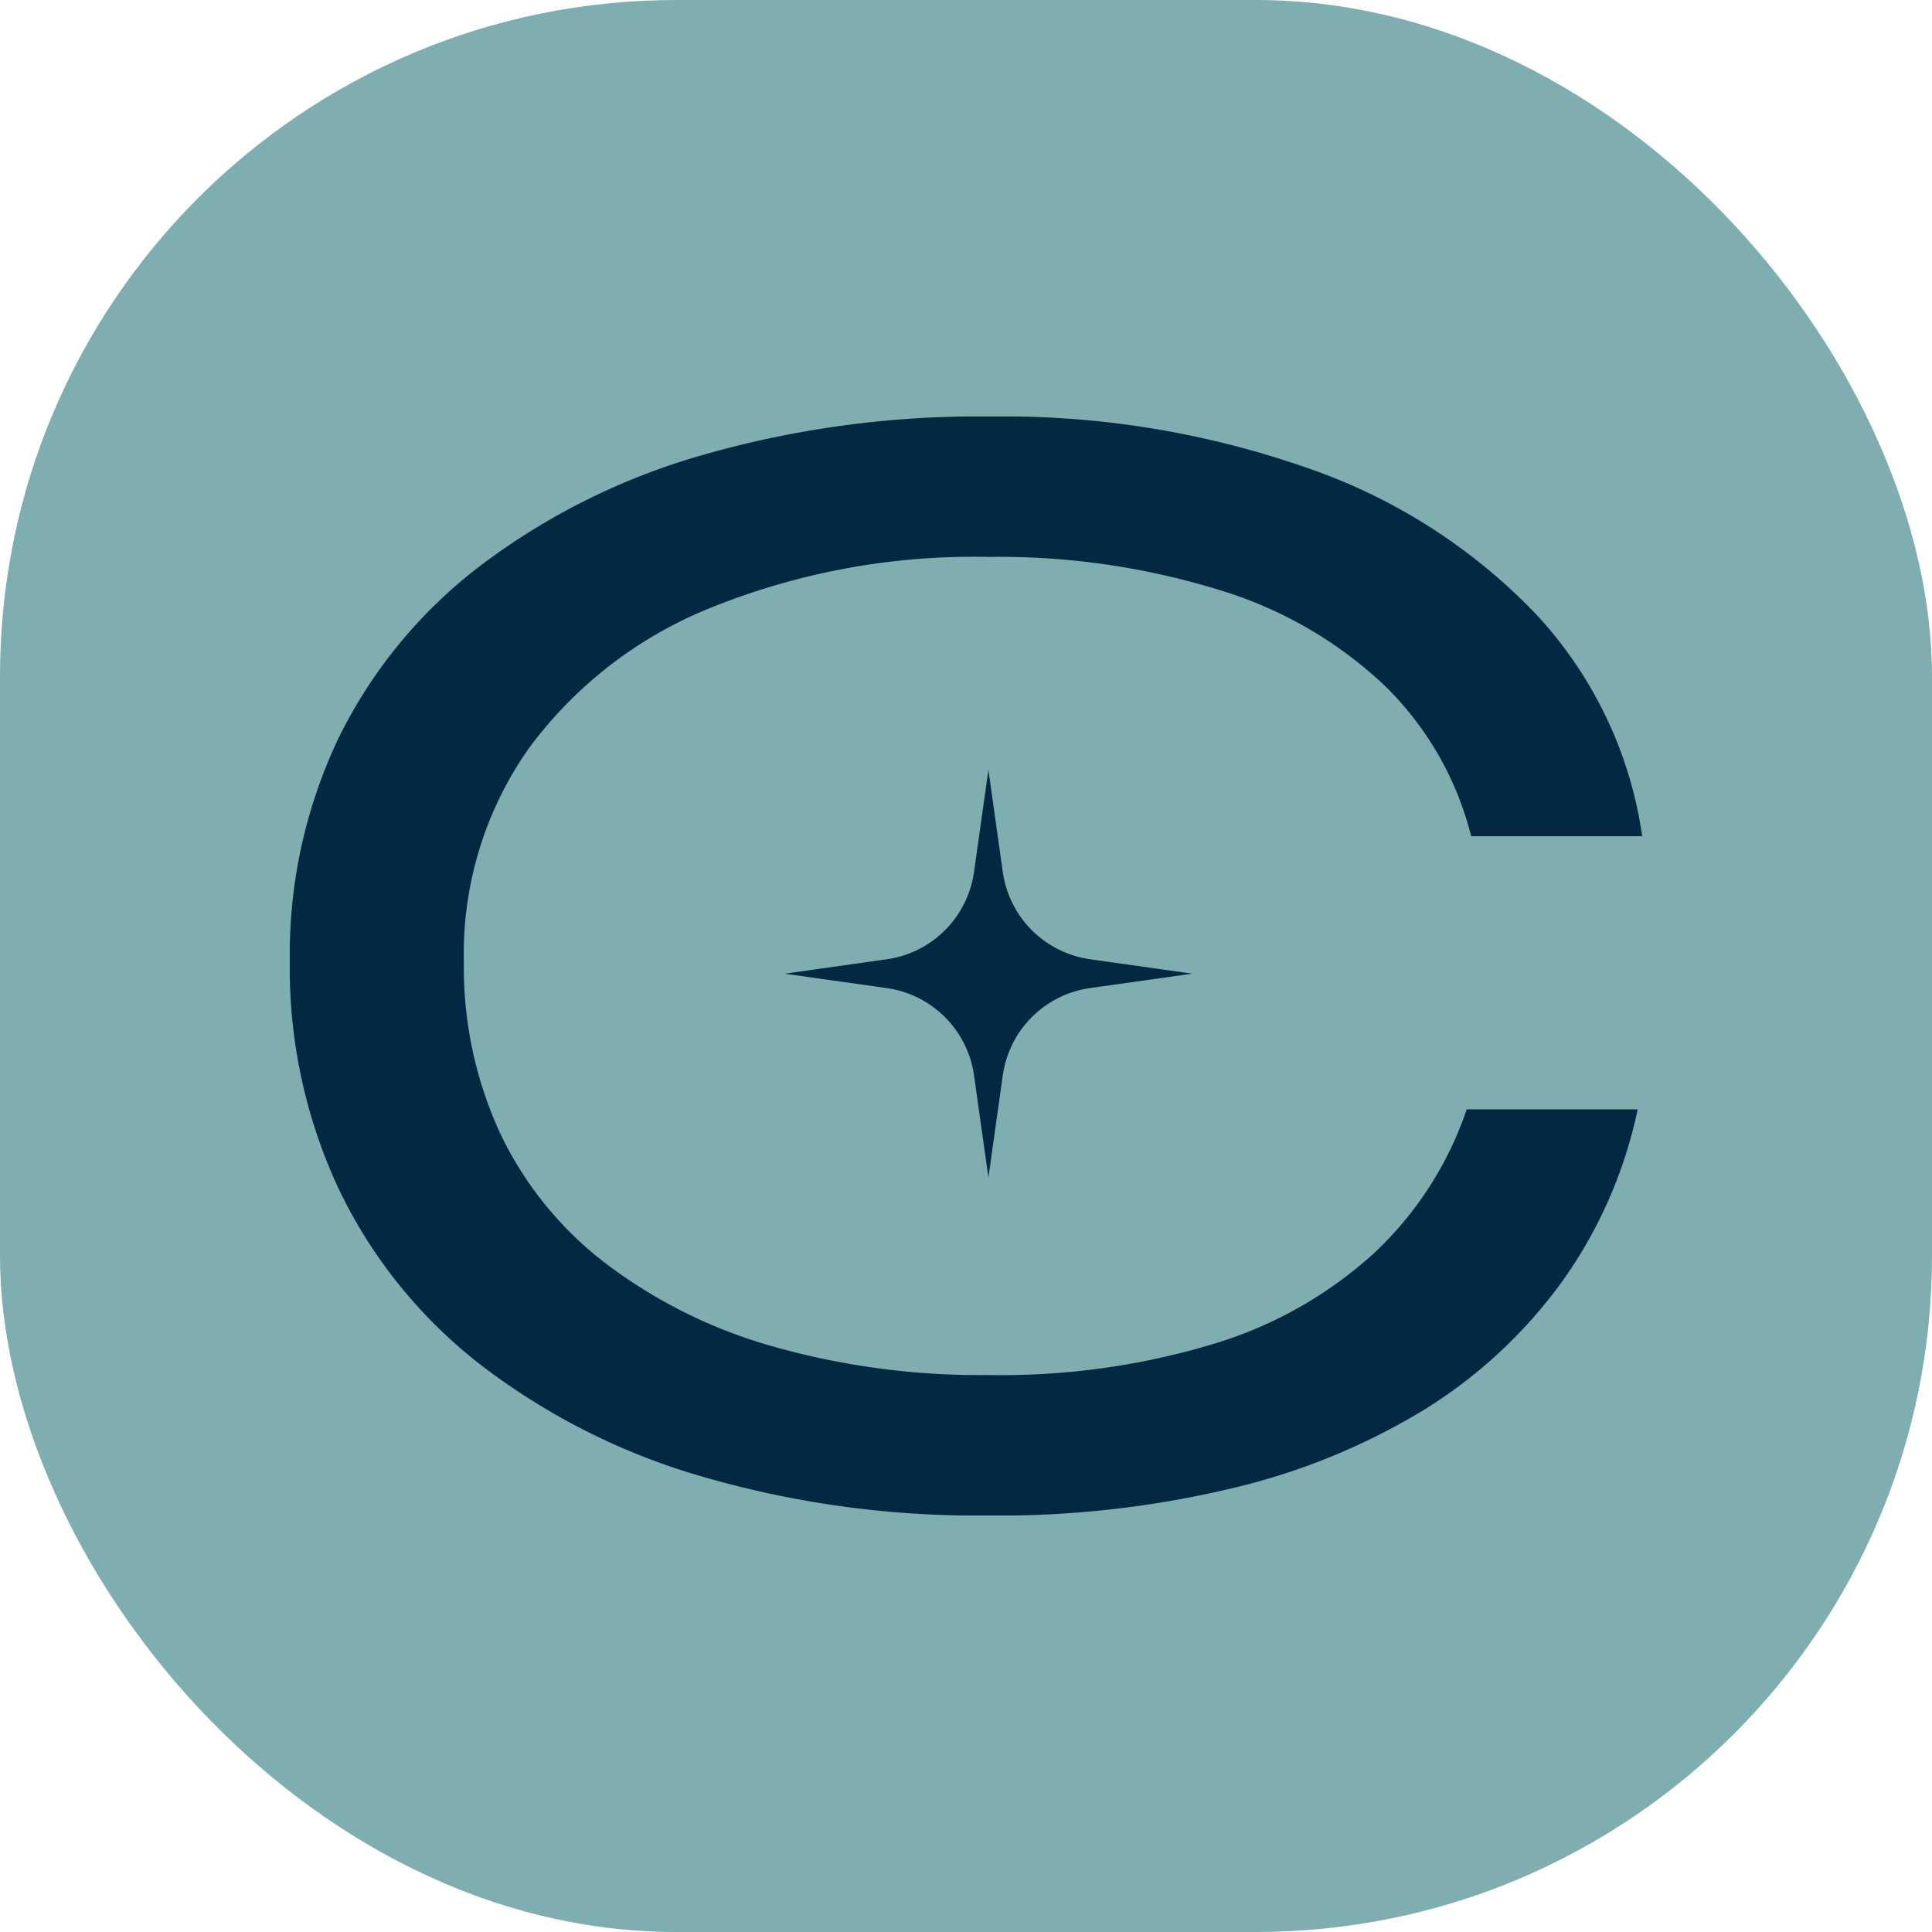<svg xmlns="http://www.w3.org/2000/svg" version="1.1" xmlns:xlink="http://www.w3.org/1999/xlink" xmlns:svgjs="http://svgjs.dev/svgjs" width="1000" height="1000"><g clip-path="url(#SvgjsClipPath1016)"><rect width="1000" height="1000" fill="#7eaeb0"></rect><g transform="matrix(12.955,0,0,12.955,150,215.58)"><svg xmlns="http://www.w3.org/2000/svg" version="1.1" xmlns:xlink="http://www.w3.org/1999/xlink" xmlns:svgjs="http://svgjs.dev/svgjs" width="54.032" height="43.908"><svg id="Group_40" data-name="Group 40" xmlns="http://www.w3.org/2000/svg" width="54.032" height="43.908" viewBox="0 0 54.032 43.908">
  <g id="Group_35" data-name="Group 35" transform="translate(0)">
    <path id="Path_34" data-name="Path 34" d="M27.931,43.908a39.222,39.222,0,0,1-11.556-1.584A26.634,26.634,0,0,1,7.563,37.84a19.57,19.57,0,0,1-5.61-6.982A20.8,20.8,0,0,1,0,21.772a20.067,20.067,0,0,1,1.953-8.934A19.4,19.4,0,0,1,7.594,5.977a26.935,26.935,0,0,1,8.842-4.422A39.947,39.947,0,0,1,27.992,0,36.723,36.723,0,0,1,40.616,2.043a22.99,22.99,0,0,1,9.117,5.794,16.411,16.411,0,0,1,4.3,8.933H47.2a12.733,12.733,0,0,0-3.475-6.037,16.608,16.608,0,0,0-6.618-3.811A29.774,29.774,0,0,0,27.931,5.61,28.082,28.082,0,0,0,16.863,7.623a16.809,16.809,0,0,0-7.317,5.641,14.24,14.24,0,0,0-2.592,8.507A15.851,15.851,0,0,0,8.386,28.6a14.218,14.218,0,0,0,4.207,5.215,20,20,0,0,0,6.648,3.322,30.257,30.257,0,0,0,8.69,1.159,29.328,29.328,0,0,0,9-1.25,16.635,16.635,0,0,0,6.4-3.629,14.026,14.026,0,0,0,3.69-5.733h6.831A18.253,18.253,0,0,1,50.8,34.608a19.425,19.425,0,0,1-5.458,5.063,26.388,26.388,0,0,1-7.653,3.14,40.239,40.239,0,0,1-9.758,1.1" transform="translate(0)" fill="#032942"></path>
    <path id="Path_39" data-name="Path 39" d="M32.362,17.3l.575,4.079a4.1,4.1,0,0,0,3.486,3.485l4.079.576-4.079.575A4.1,4.1,0,0,0,32.937,29.5l-.575,4.08-.575-4.08A4.1,4.1,0,0,0,28.3,26.016l-4.079-.575,4.079-.576a4.1,4.1,0,0,0,3.486-3.485Z" transform="translate(-4.45 -3.179)" fill="#032942"></path>
  </g>
</svg></svg></g></g><defs><clipPath id="SvgjsClipPath1016"><rect width="1000" height="1000" x="0" y="0" rx="350" ry="350"></rect></clipPath></defs></svg>